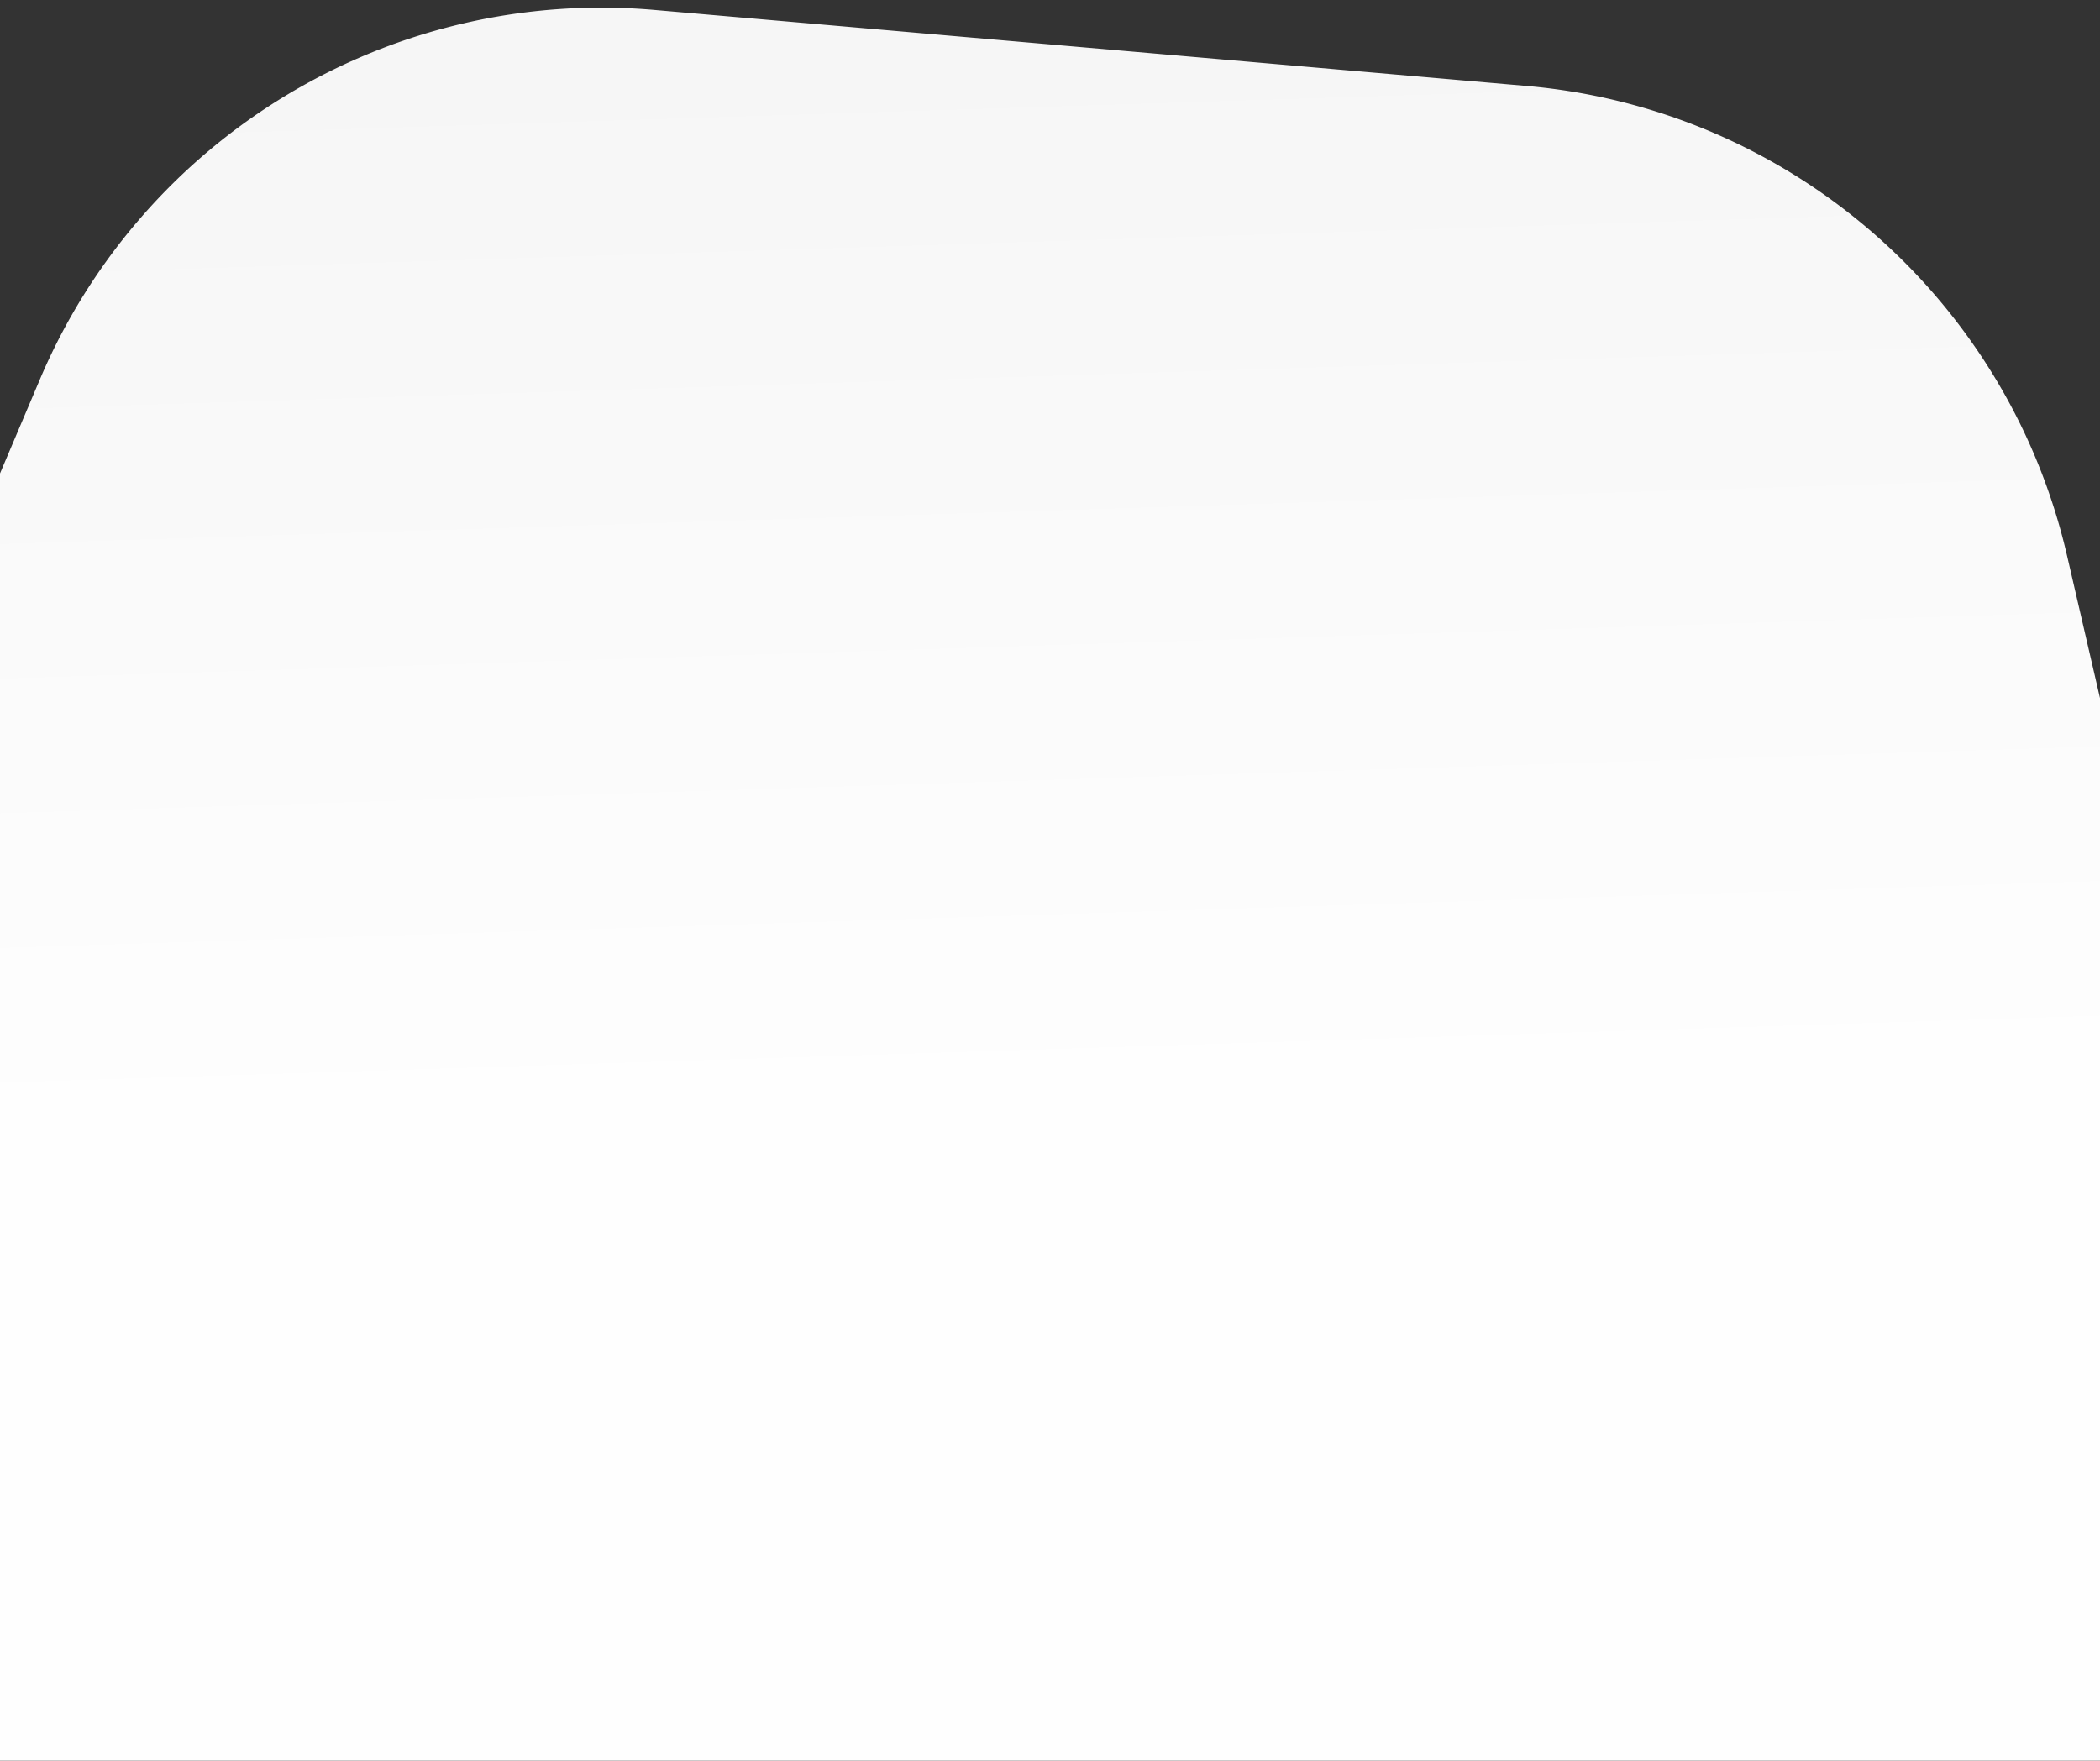 <svg xmlns="http://www.w3.org/2000/svg" xmlns:xlink="http://www.w3.org/1999/xlink" width="1920" height="1610.13" viewBox="0 0 1920 1610.13">
  <rect x="0" y="0" width="1920" height="1610.13" fill="#333333" stroke="none"/>
  <defs>
    <linearGradient id="linear-gradient" x1="0.381" y1="0.006" x2="0.377" y2="1.197" gradientUnits="objectBoundingBox">
      <stop offset="0" stop-color="#fff"/>
      <stop offset="1" stop-color="#fafafa"/>
    </linearGradient>
    <clipPath id="clip-path">
      <rect id="Rectangle_143605" data-name="Rectangle 143605" width="1920" height="1610.13" transform="translate(0 607.821)" fill="url(#linear-gradient)"/>
    </clipPath>
    <linearGradient id="linear-gradient-2" x1="0.089" y1="0.317" x2="0.464" y2="0.461" gradientUnits="objectBoundingBox">
      <stop offset="0" stop-color="#f7f7f7"/>
      <stop offset="1" stop-color="#fff"/>
    </linearGradient>
  </defs>
  <g id="Mask_Group_111" data-name="Mask Group 111" transform="translate(0 -607.821)" clip-path="url(#clip-path)">
    <path id="Path_102" d="M424.074,304.476,60.807,1017.245a557.44,557.44,0,0,0,102.636,647.537l565.547,565.547c170.861,170.861,432.389,212.155,647.537,102.636L2089.3,1969.7a557.776,557.776,0,0,0,297.735-584.1L2261.953,595.628c-37.7-238.787-225.022-425.806-463.809-463.509L1008.174,7.04C769.686-30.963,533.592,89.029,424.074,304.476Z" transform="matrix(0.375, 0.927, -0.927, 0.375, 1518.396, 179.077)" opacity="0.996" fill="url(#linear-gradient-2)"/>
  </g>
</svg>
